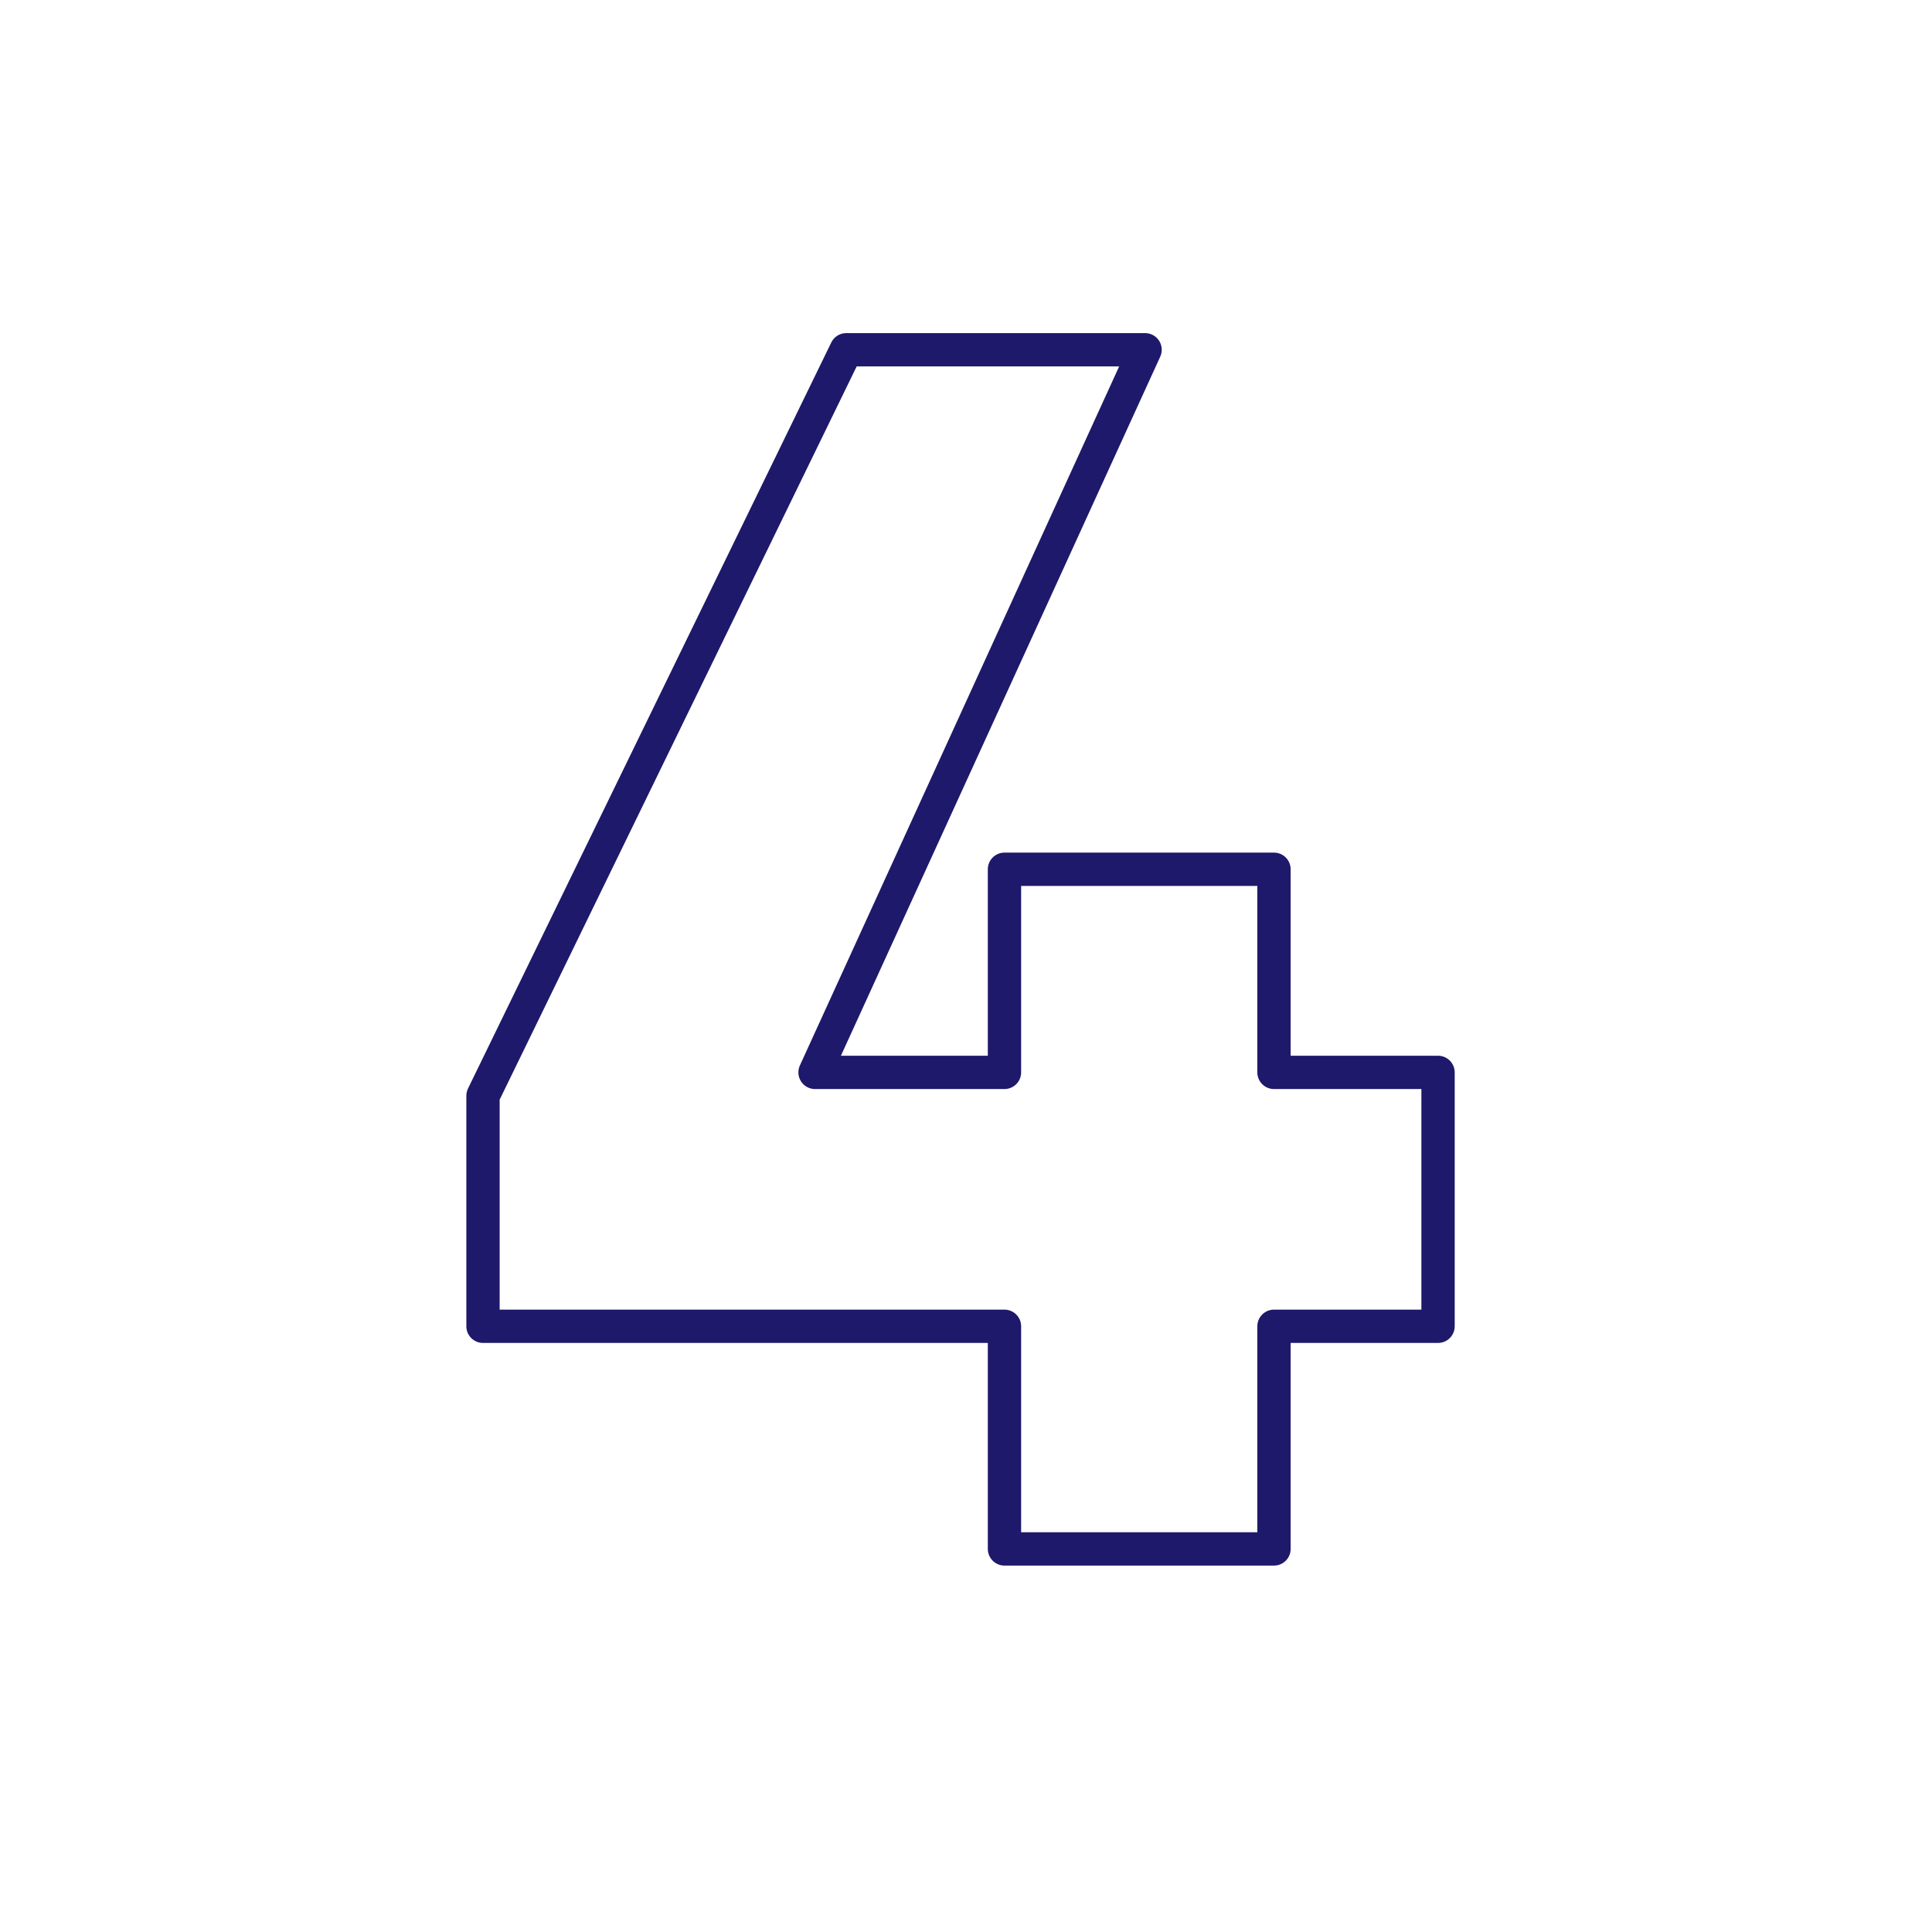 <svg width="58" height="58" viewBox="0 0 58 58" fill="none" xmlns="http://www.w3.org/2000/svg">
<path fill-rule="evenodd" clip-rule="evenodd" d="M24.956 10.281C25.04 10.109 25.214 10 25.405 10H34.376C34.546 10 34.705 10.086 34.797 10.23C34.889 10.373 34.902 10.553 34.831 10.708L25.245 31.694H29.655V26.096C29.655 25.82 29.879 25.596 30.155 25.596H38.246C38.522 25.596 38.746 25.82 38.746 26.096V31.694H43.171C43.447 31.694 43.671 31.918 43.671 32.194V39.816C43.671 40.092 43.447 40.316 43.171 40.316H38.746V46.5C38.746 46.776 38.522 47 38.246 47H30.155C29.879 47 29.655 46.776 29.655 46.5V40.316H14.5C14.224 40.316 14 40.092 14 39.816V32.897C14 32.822 14.017 32.747 14.05 32.678L24.956 10.281ZM25.718 11L15 33.013V39.316H30.155C30.431 39.316 30.655 39.54 30.655 39.816V46H37.746V39.816C37.746 39.54 37.97 39.316 38.246 39.316H42.671V32.694H38.246C37.97 32.694 37.746 32.47 37.746 32.194V26.596H30.655V32.194C30.655 32.47 30.431 32.694 30.155 32.694H24.467C24.297 32.694 24.139 32.607 24.047 32.464C23.955 32.321 23.942 32.141 24.013 31.986L33.598 11H25.718Z" fill="#1E196A"/>
</svg>
